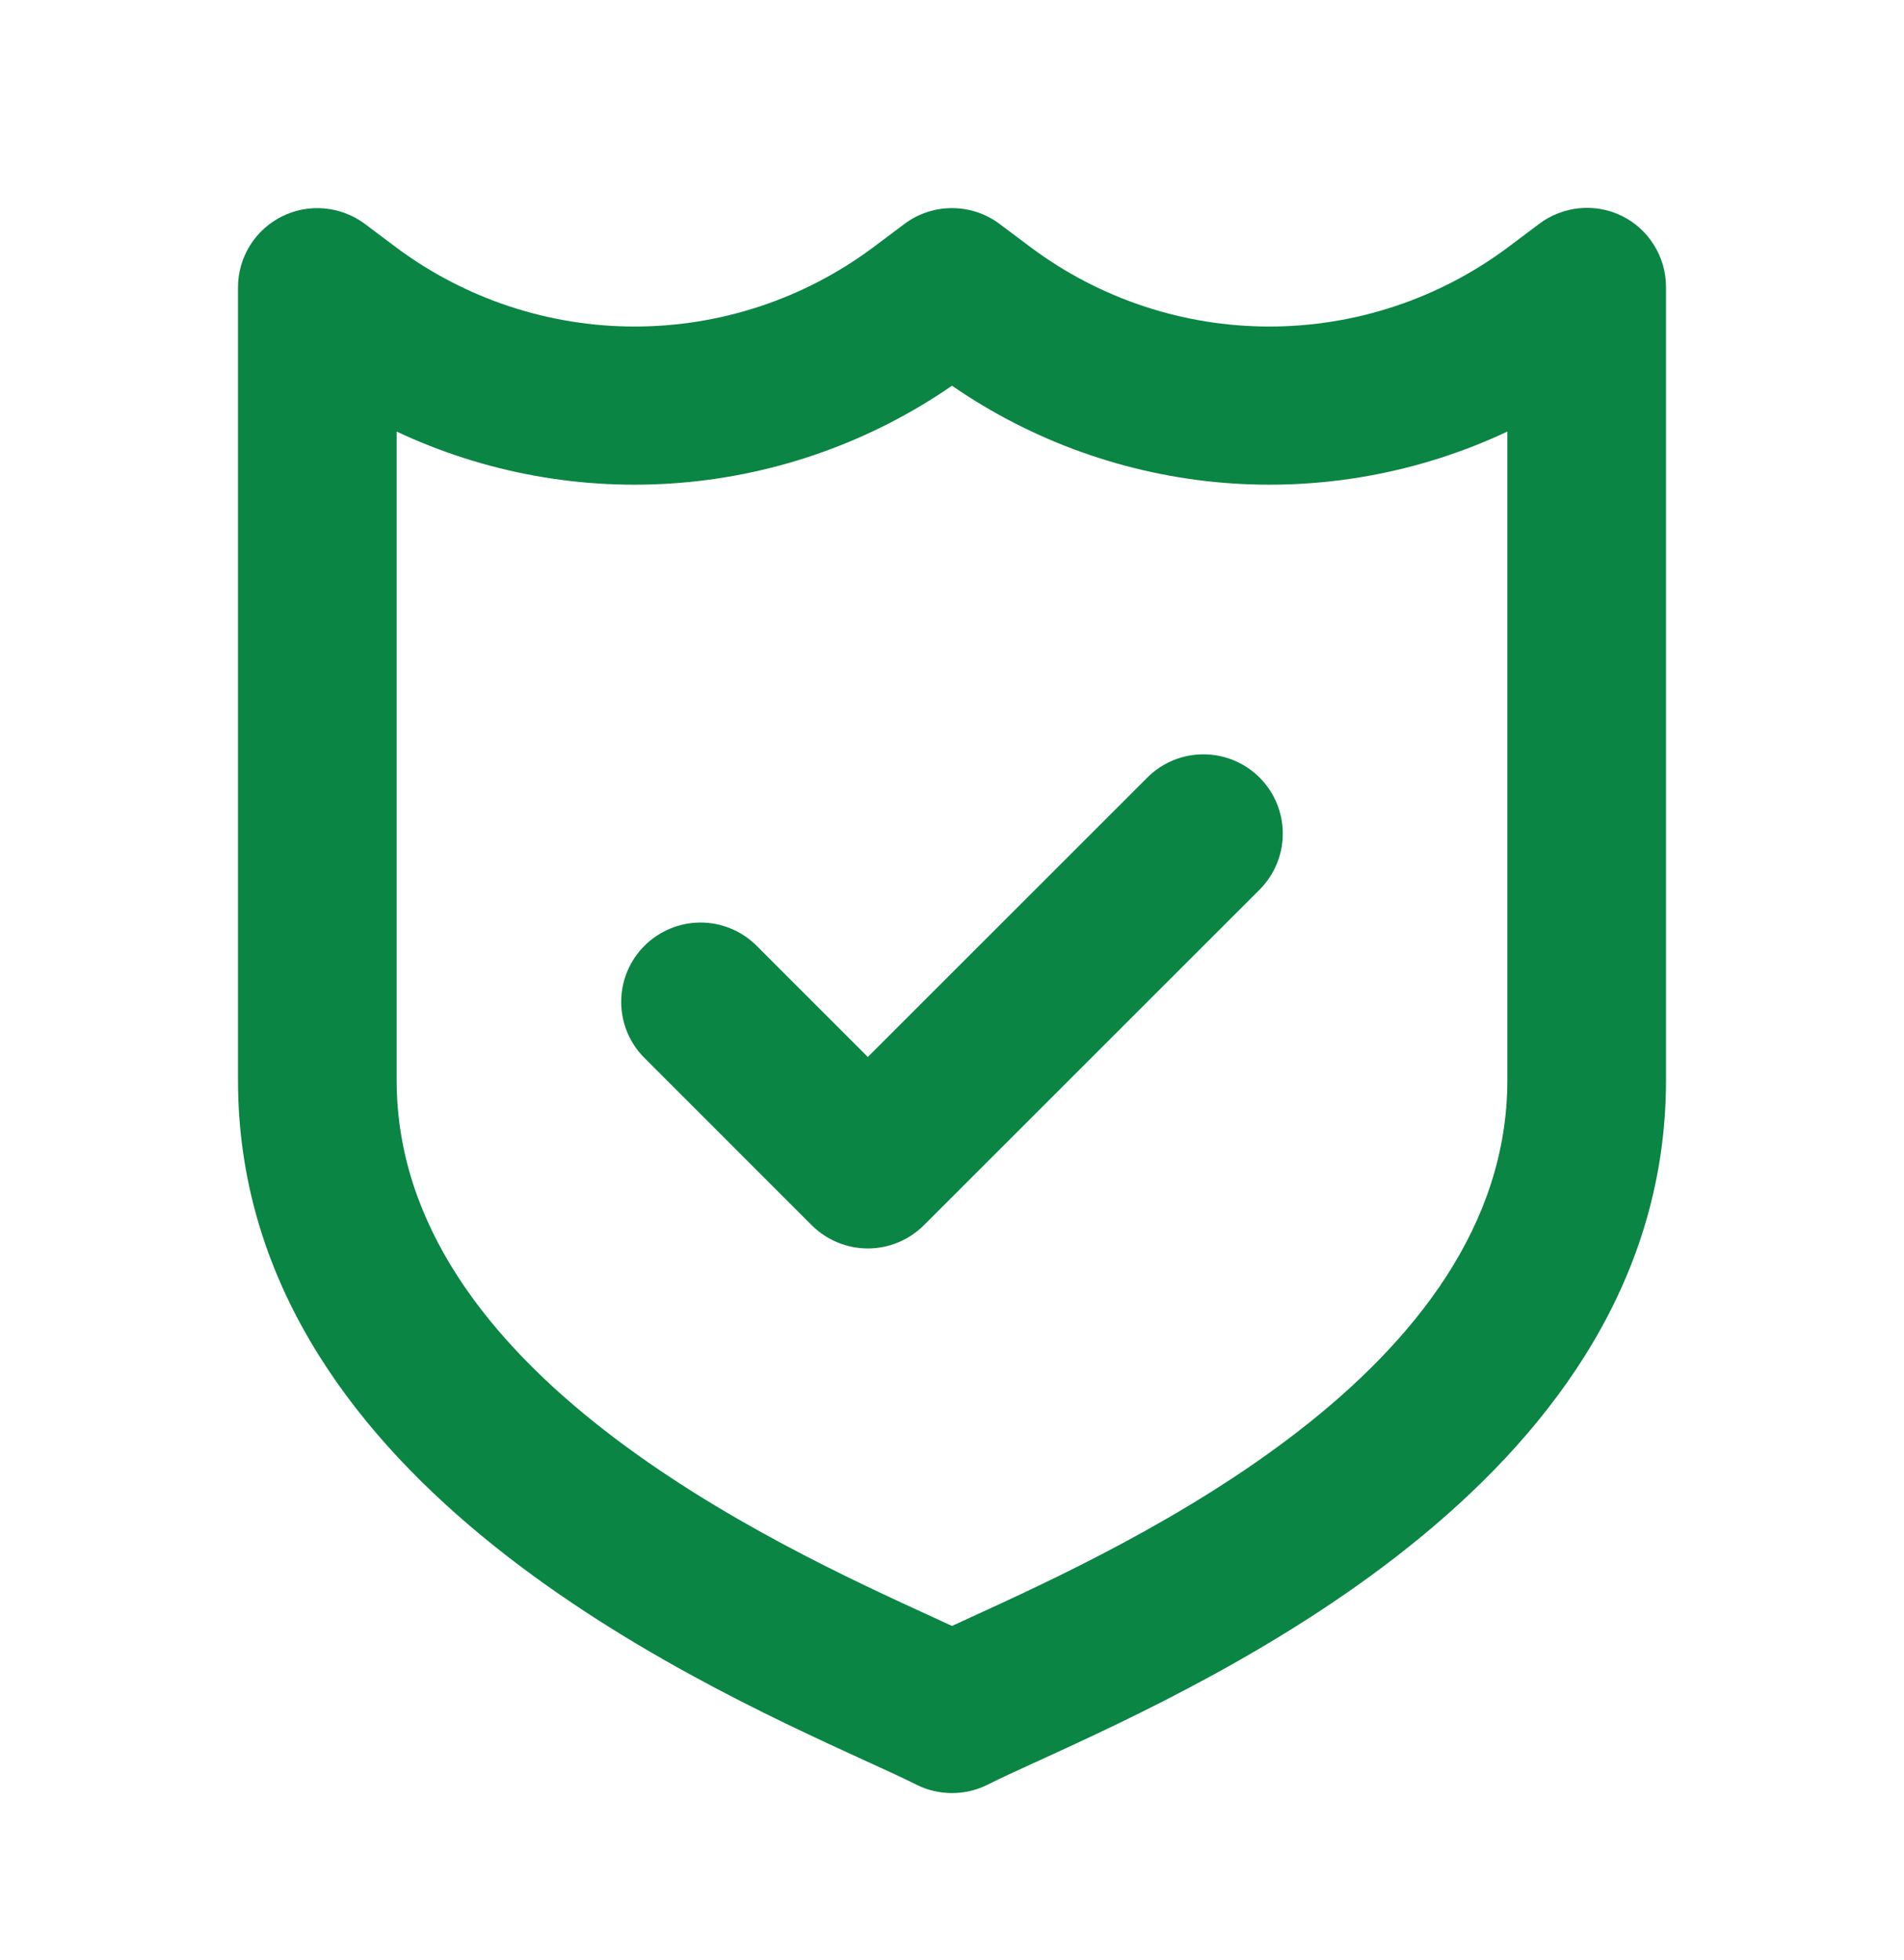 <svg width="34" height="35" viewBox="0 0 34 35" fill="none" xmlns="http://www.w3.org/2000/svg">
<path fill-rule="evenodd" clip-rule="evenodd" d="M28.205 3.719C28.467 3.694 28.731 3.742 28.967 3.859C29.202 3.976 29.4 4.157 29.538 4.381C29.677 4.605 29.75 4.863 29.75 5.126V19.293C29.75 26.32 21.87 29.927 18.506 31.467L18.463 31.486C18.127 31.64 17.847 31.768 17.642 31.872C17.443 31.973 17.223 32.025 17 32.025C16.777 32.025 16.557 31.973 16.358 31.872C16.153 31.768 15.873 31.64 15.537 31.486L15.494 31.467C12.13 29.927 4.25 26.32 4.25 19.293V5.126C4.251 4.864 4.326 4.607 4.464 4.384C4.603 4.161 4.801 3.982 5.036 3.865C5.271 3.748 5.534 3.699 5.796 3.723C6.057 3.747 6.307 3.843 6.517 4L7.083 4.425C8.312 5.339 9.802 5.832 11.333 5.832C12.864 5.832 14.355 5.339 15.583 4.425L16.15 4C16.395 3.816 16.694 3.717 17 3.717C17.306 3.717 17.605 3.816 17.85 4L18.417 4.425C19.645 5.339 21.136 5.832 22.667 5.832C24.198 5.832 25.688 5.339 26.917 4.425L27.483 4C27.693 3.841 27.943 3.744 28.205 3.719ZM17.326 28.89C20.196 27.576 26.917 24.501 26.917 19.293V7.708C25.337 8.451 23.589 8.767 21.849 8.623C20.109 8.479 18.437 7.881 17 6.889C15.563 7.881 13.891 8.48 12.151 8.623C10.411 8.767 8.663 8.451 7.083 7.708V19.293C7.083 24.501 13.804 27.576 16.674 28.89L17 29.04L17.326 28.89ZM15.497 18.878L20.506 13.87C20.773 13.612 21.131 13.469 21.503 13.473C21.874 13.476 22.23 13.625 22.492 13.887C22.755 14.15 22.904 14.505 22.907 14.877C22.91 15.248 22.767 15.606 22.509 15.873L16.498 21.883C16.233 22.148 15.873 22.298 15.497 22.298C15.121 22.298 14.761 22.148 14.495 21.883L11.491 18.878C11.232 18.611 11.09 18.253 11.093 17.882C11.096 17.51 11.245 17.155 11.508 16.892C11.771 16.63 12.126 16.481 12.497 16.477C12.869 16.474 13.227 16.617 13.494 16.875L15.497 18.878Z" fill="#0A8543"/>
</svg>
